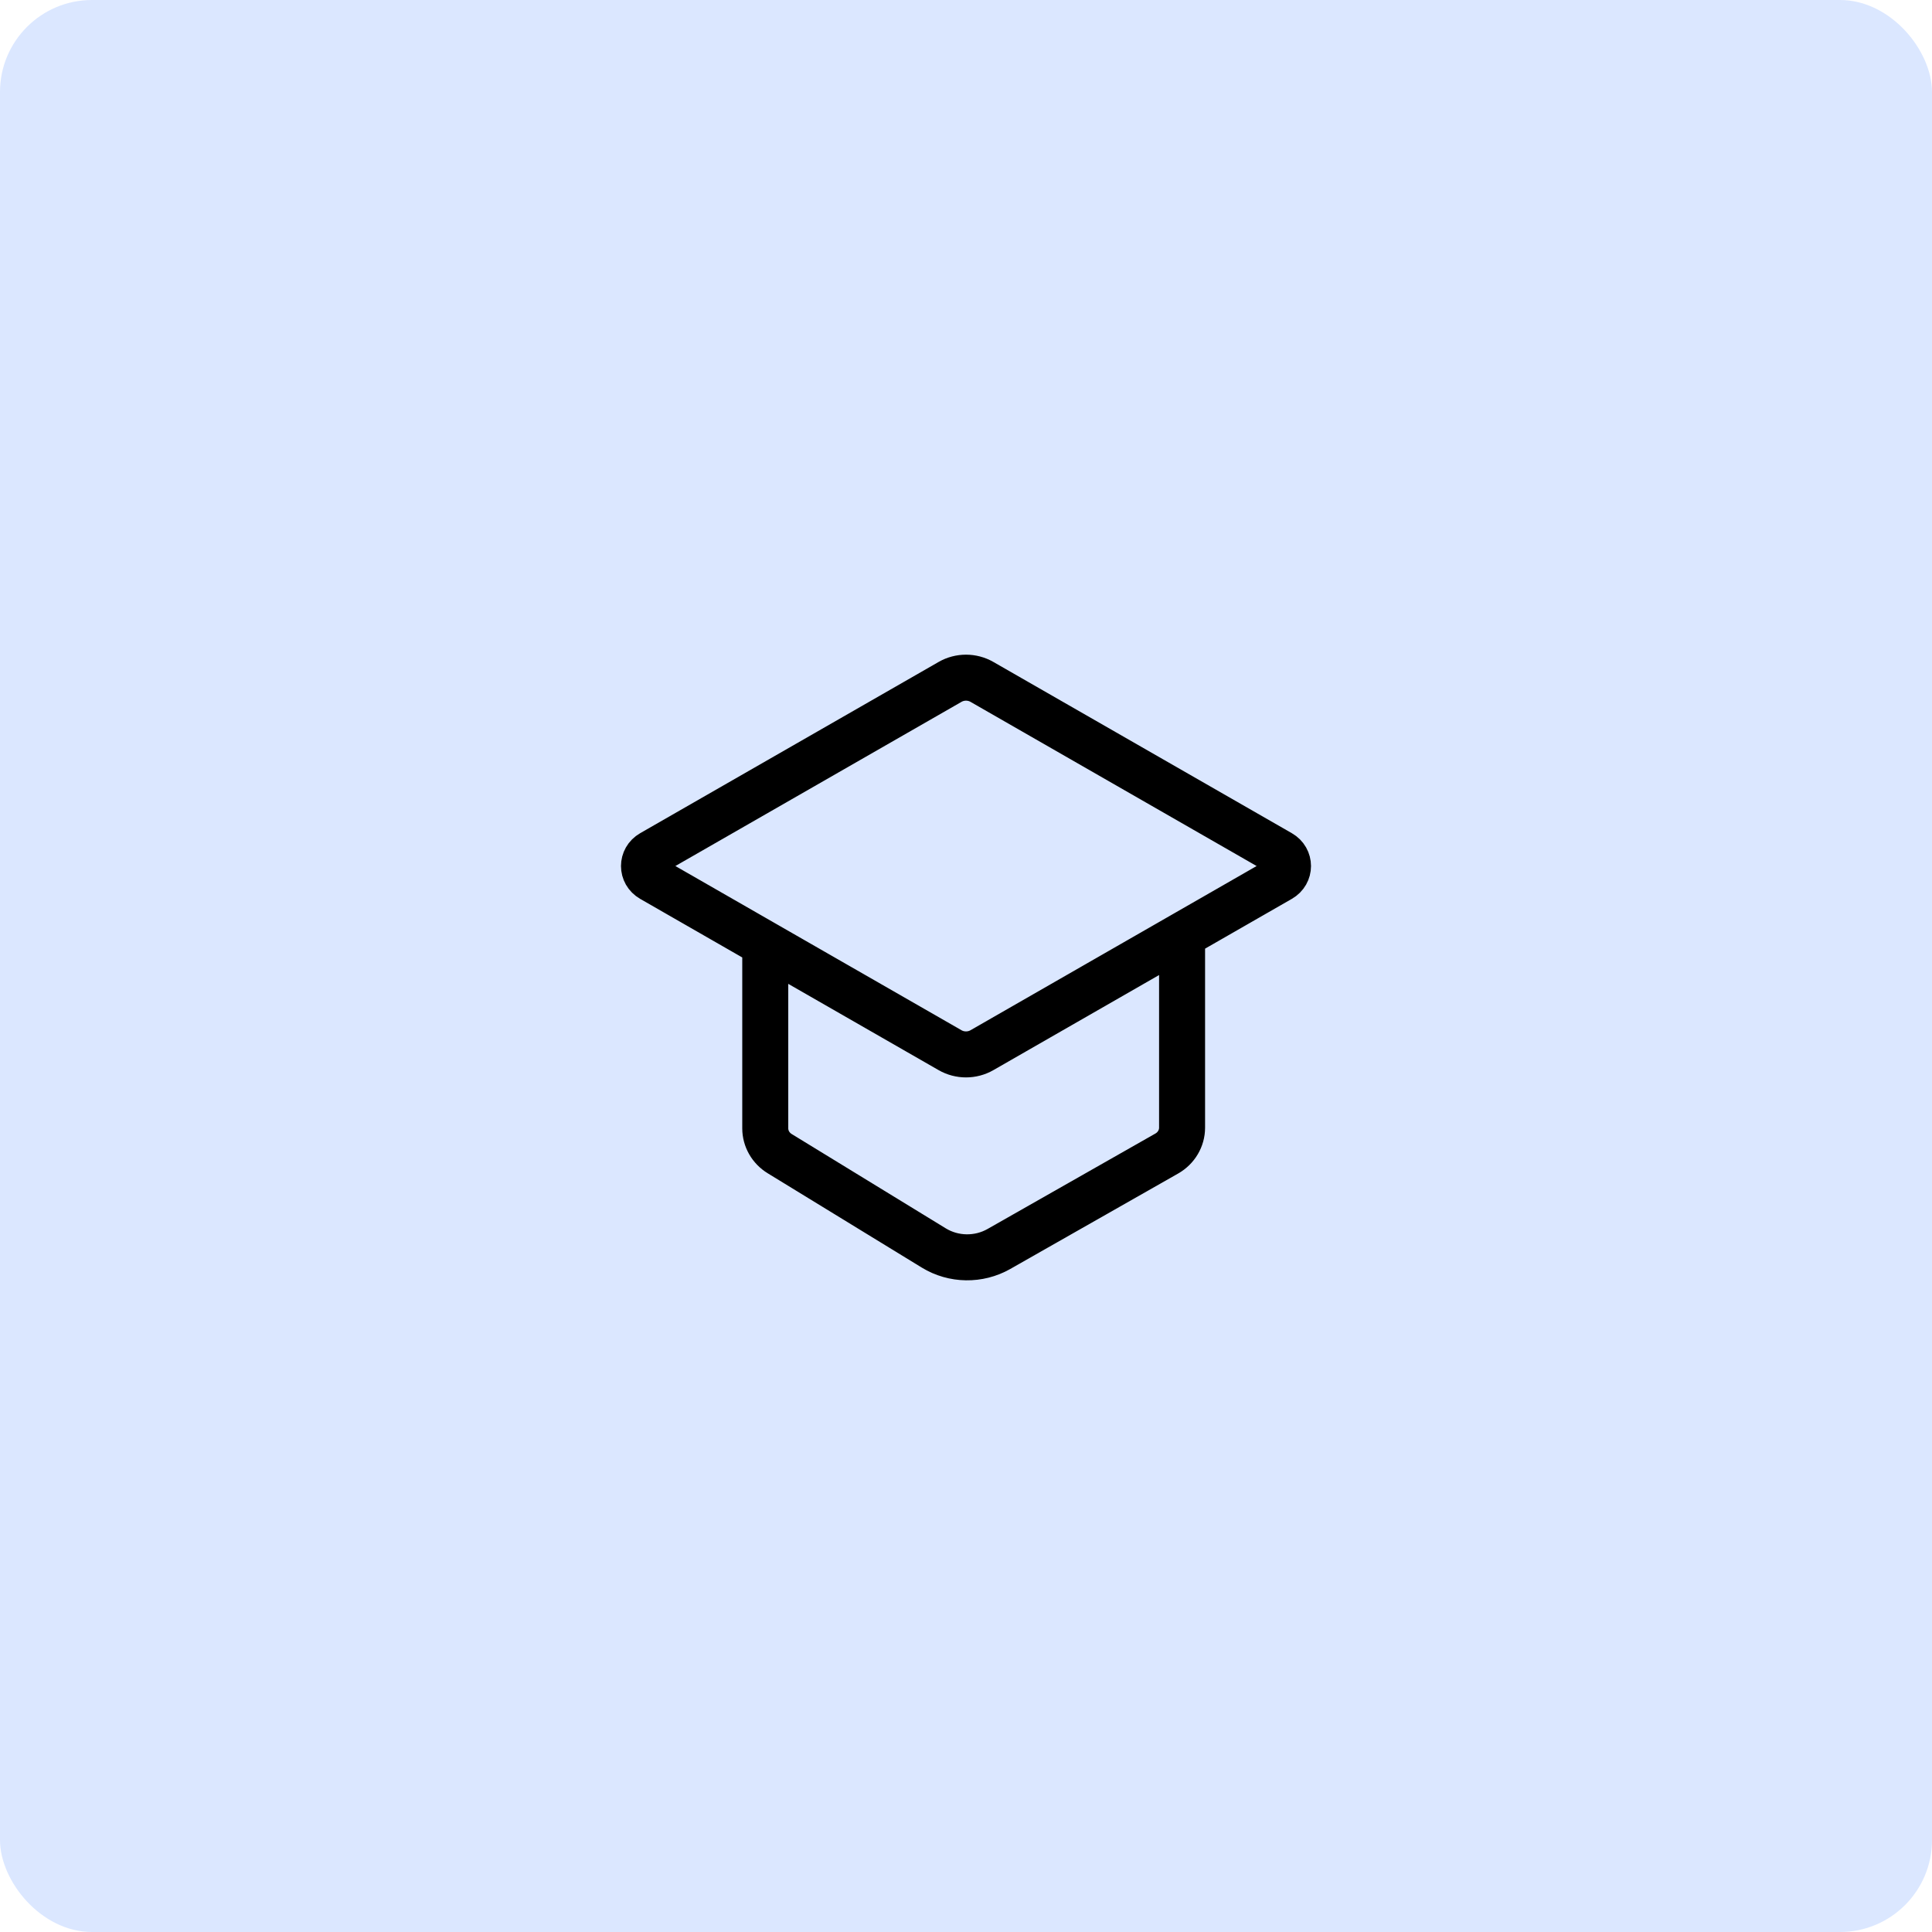 <svg width="63" height="63" viewBox="0 0 63 63" fill="none" xmlns="http://www.w3.org/2000/svg">
<rect width="63" height="63" rx="3" fill="#DBE7FF"/>
<path d="M24.954 30.787L30.98 34.245C31.3 34.429 31.7 34.429 32.02 34.245L38.546 30.5M24.954 30.787L21.248 28.66C20.917 28.471 20.917 28.01 21.248 27.82L30.98 22.236C31.3 22.052 31.7 22.052 32.02 22.236L41.752 27.82C42.083 28.01 42.083 28.471 41.752 28.66L38.546 30.5M24.954 30.787L24.954 36.794C24.954 37.128 25.132 37.44 25.425 37.619L30.45 40.695C31.094 41.089 31.914 41.102 32.572 40.728L38.047 37.615C38.356 37.439 38.546 37.119 38.546 36.773L38.546 30.5" stroke="black" stroke-width="1.5" stroke-linecap="round" stroke-linejoin="round"/>
</svg>

